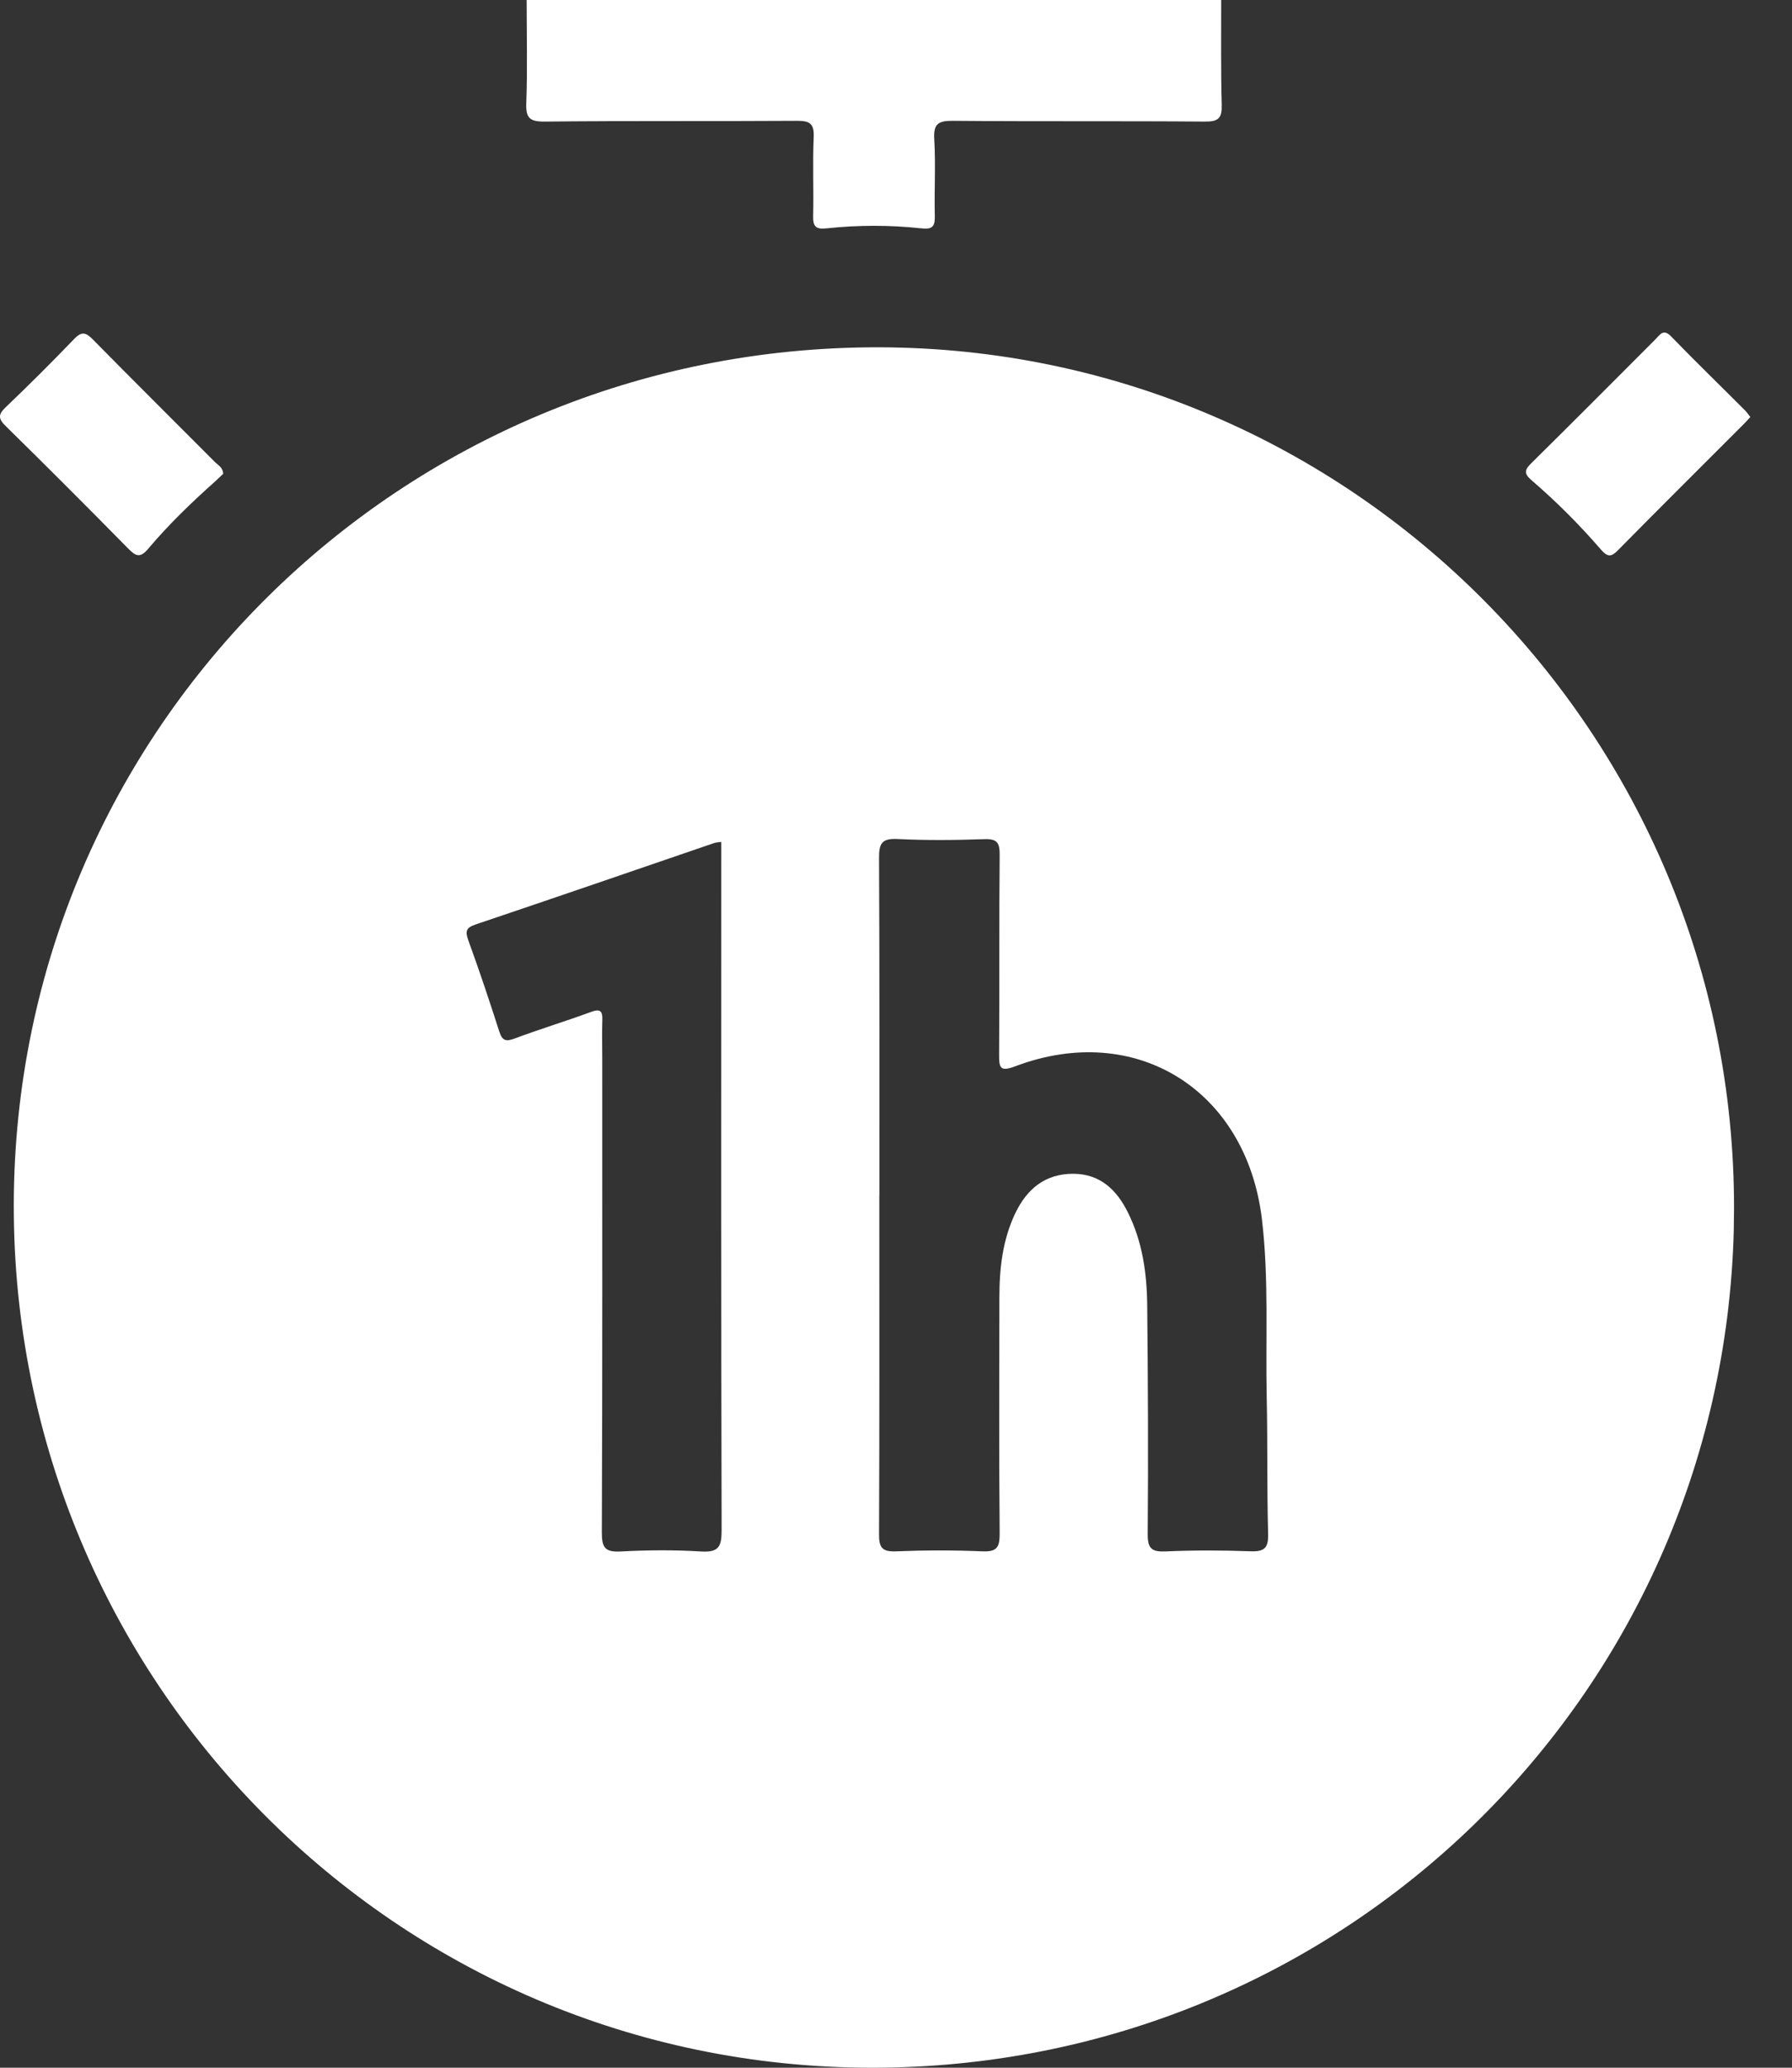<svg xmlns="http://www.w3.org/2000/svg" width="26" height="30"
        viewBox="0 0 26 30"
        fill="none">
    <rect x="0" y="0" width="26" height="30" fill="#333333" stroke="none"/>
    <path
            d="M12.757 5.039C19.61 5.055 25.168 10.653 25.159 17.534L25.155 17.857C24.977 24.625 19.462 30.009 12.638 30C5.751 29.991 0.187 24.388 0.2 17.475C0.214 10.572 5.816 5.023 12.757 5.039ZM10.366 12.23C9.211 12.626 8.057 13.023 6.9 13.413C6.759 13.461 6.748 13.513 6.796 13.646C6.955 14.083 7.103 14.526 7.245 14.969C7.289 15.104 7.343 15.114 7.471 15.066C7.834 14.93 8.206 14.818 8.569 14.684C8.705 14.633 8.744 14.662 8.739 14.801C8.733 14.986 8.738 15.172 8.738 15.356C8.738 17.65 8.741 19.944 8.732 22.238C8.732 22.456 8.781 22.521 9.003 22.51C9.392 22.489 9.784 22.486 10.173 22.51C10.424 22.525 10.47 22.443 10.47 22.206C10.461 18.975 10.465 15.744 10.465 12.514V12.215H10.464C10.42 12.222 10.391 12.222 10.366 12.23ZM13.021 12.173C12.79 12.161 12.752 12.243 12.754 12.453C12.762 14.083 12.759 15.713 12.759 17.343L12.758 17.344C12.758 18.983 12.761 20.623 12.754 22.263C12.753 22.451 12.798 22.515 12.995 22.508C13.414 22.491 13.835 22.49 14.254 22.508C14.466 22.517 14.505 22.447 14.504 22.248C14.494 21.106 14.498 19.964 14.5 18.822C14.5 18.401 14.547 17.986 14.732 17.6C14.902 17.247 15.167 17.028 15.575 17.03C15.964 17.033 16.202 17.264 16.363 17.588C16.577 18.015 16.641 18.479 16.645 18.948C16.656 20.051 16.661 21.154 16.652 22.258C16.651 22.467 16.708 22.517 16.911 22.509C17.321 22.491 17.731 22.492 18.141 22.507C18.343 22.515 18.406 22.461 18.399 22.251C18.381 21.597 18.393 20.944 18.379 20.29C18.36 19.422 18.412 18.553 18.309 17.688C18.084 15.813 16.478 14.809 14.729 15.471C14.509 15.554 14.495 15.492 14.496 15.301C14.503 14.335 14.495 13.368 14.504 12.401C14.505 12.223 14.464 12.169 14.28 12.175C13.861 12.19 13.44 12.194 13.021 12.173ZM24.018 4.924C24.083 4.86 24.131 4.762 24.246 4.881C24.598 5.244 24.962 5.597 25.319 5.955C25.346 5.982 25.367 6.014 25.395 6.05V6.051C25.357 6.092 25.326 6.128 25.292 6.161C24.687 6.767 24.078 7.371 23.477 7.981C23.377 8.084 23.325 8.084 23.23 7.976C22.918 7.615 22.581 7.277 22.219 6.966C22.104 6.866 22.123 6.813 22.22 6.718C22.823 6.123 23.42 5.523 24.018 4.924ZM1.074 4.92C1.183 4.806 1.243 4.819 1.347 4.925C1.934 5.522 2.53 6.112 3.12 6.705C3.165 6.75 3.235 6.782 3.238 6.875C3.201 6.909 3.16 6.95 3.118 6.988C2.776 7.293 2.446 7.611 2.151 7.961C2.035 8.099 1.972 8.073 1.861 7.96C1.274 7.363 0.681 6.769 0.084 6.183C-0.024 6.077 -0.031 6.017 0.081 5.91C0.419 5.587 0.751 5.257 1.074 4.92ZM17.718 0.001C17.719 0.508 17.712 1.016 17.726 1.523C17.731 1.713 17.679 1.765 17.486 1.764C16.266 1.754 15.047 1.764 13.827 1.753C13.614 1.751 13.541 1.795 13.555 2.021C13.577 2.39 13.554 2.762 13.563 3.133C13.567 3.288 13.526 3.331 13.367 3.313C12.911 3.264 12.451 3.264 11.994 3.313C11.835 3.331 11.794 3.285 11.798 3.131C11.807 2.75 11.789 2.369 11.806 1.989C11.814 1.792 11.748 1.752 11.563 1.753C10.344 1.761 9.124 1.751 7.904 1.764C7.683 1.766 7.627 1.711 7.636 1.492C7.654 0.995 7.641 0.497 7.641 0H17.718V0.001Z"
            fill="white"/>
</svg>